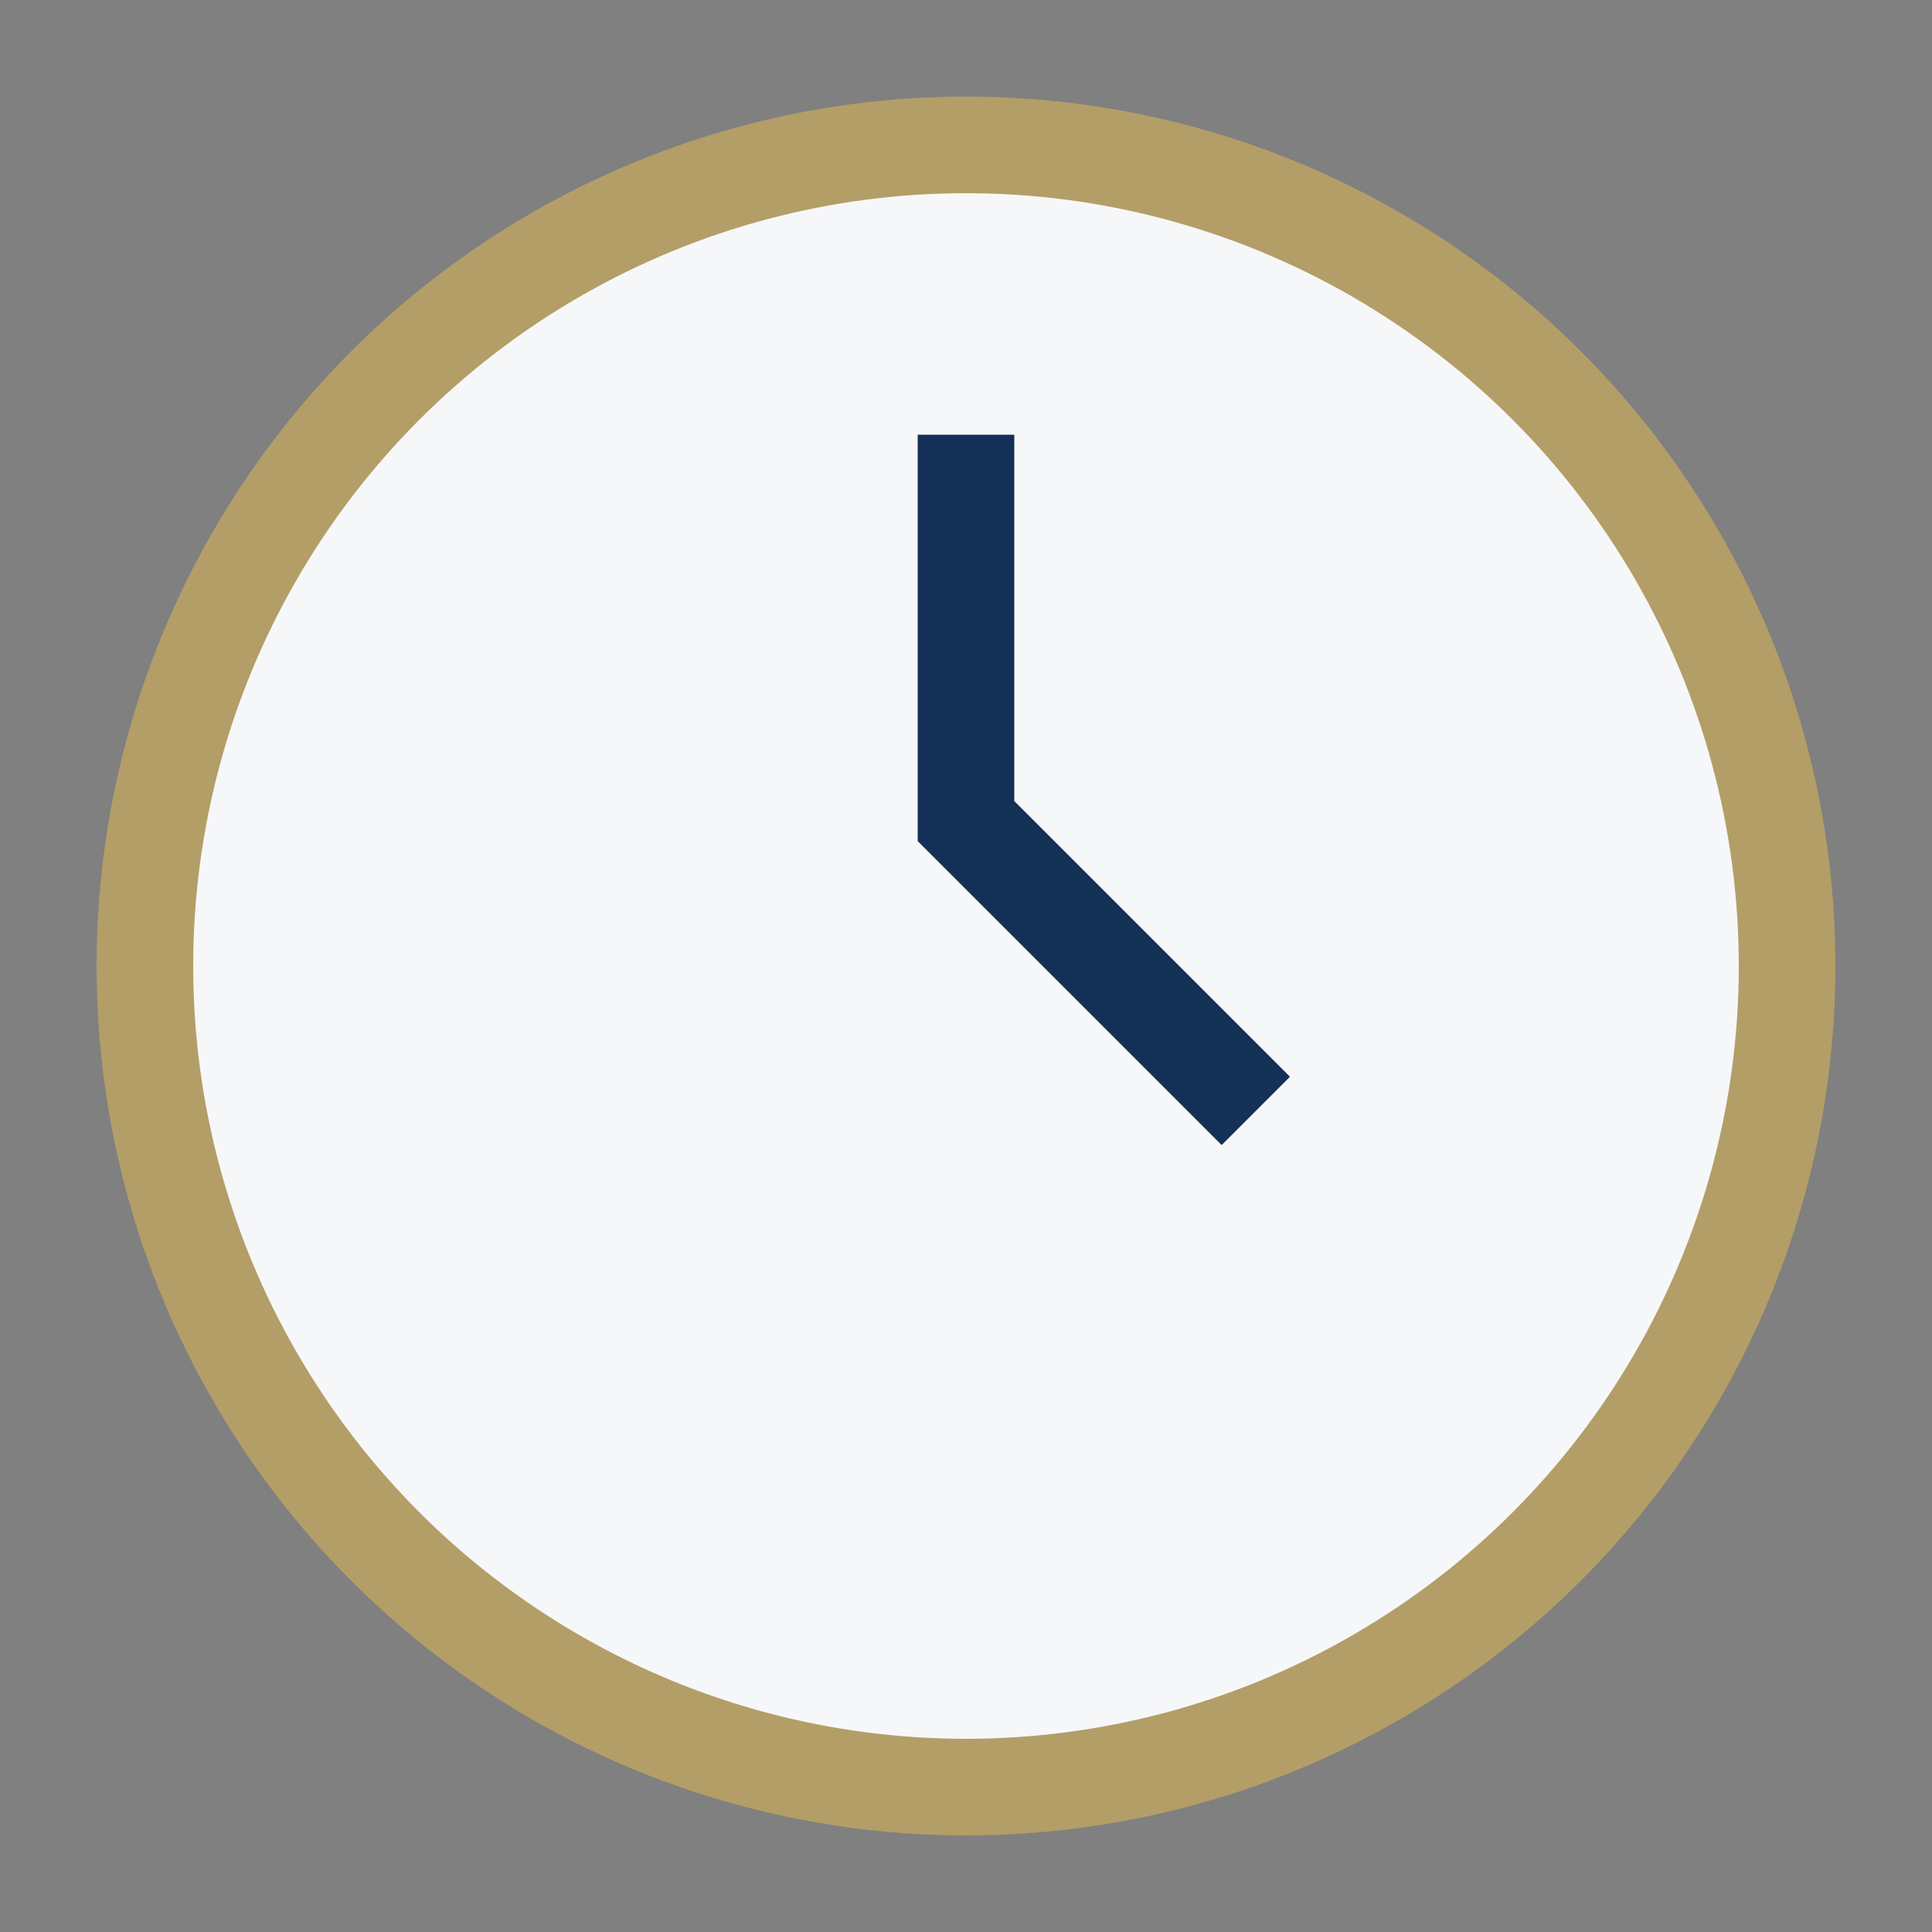 <?xml version="1.0" encoding="UTF-8"?>
<svg xmlns="http://www.w3.org/2000/svg" width="40" height="40" viewBox="0 0 40 40"><rect x="0" y="0" width="40" height="40" fill="#808080" stroke="none"/><circle cx="20" cy="20" r="17" fill="#F6F7F9" stroke="#B49E67" stroke-width="2"/><path d="M20 9v8l6 6" stroke="#143056" stroke-width="2" fill="none"/></svg>